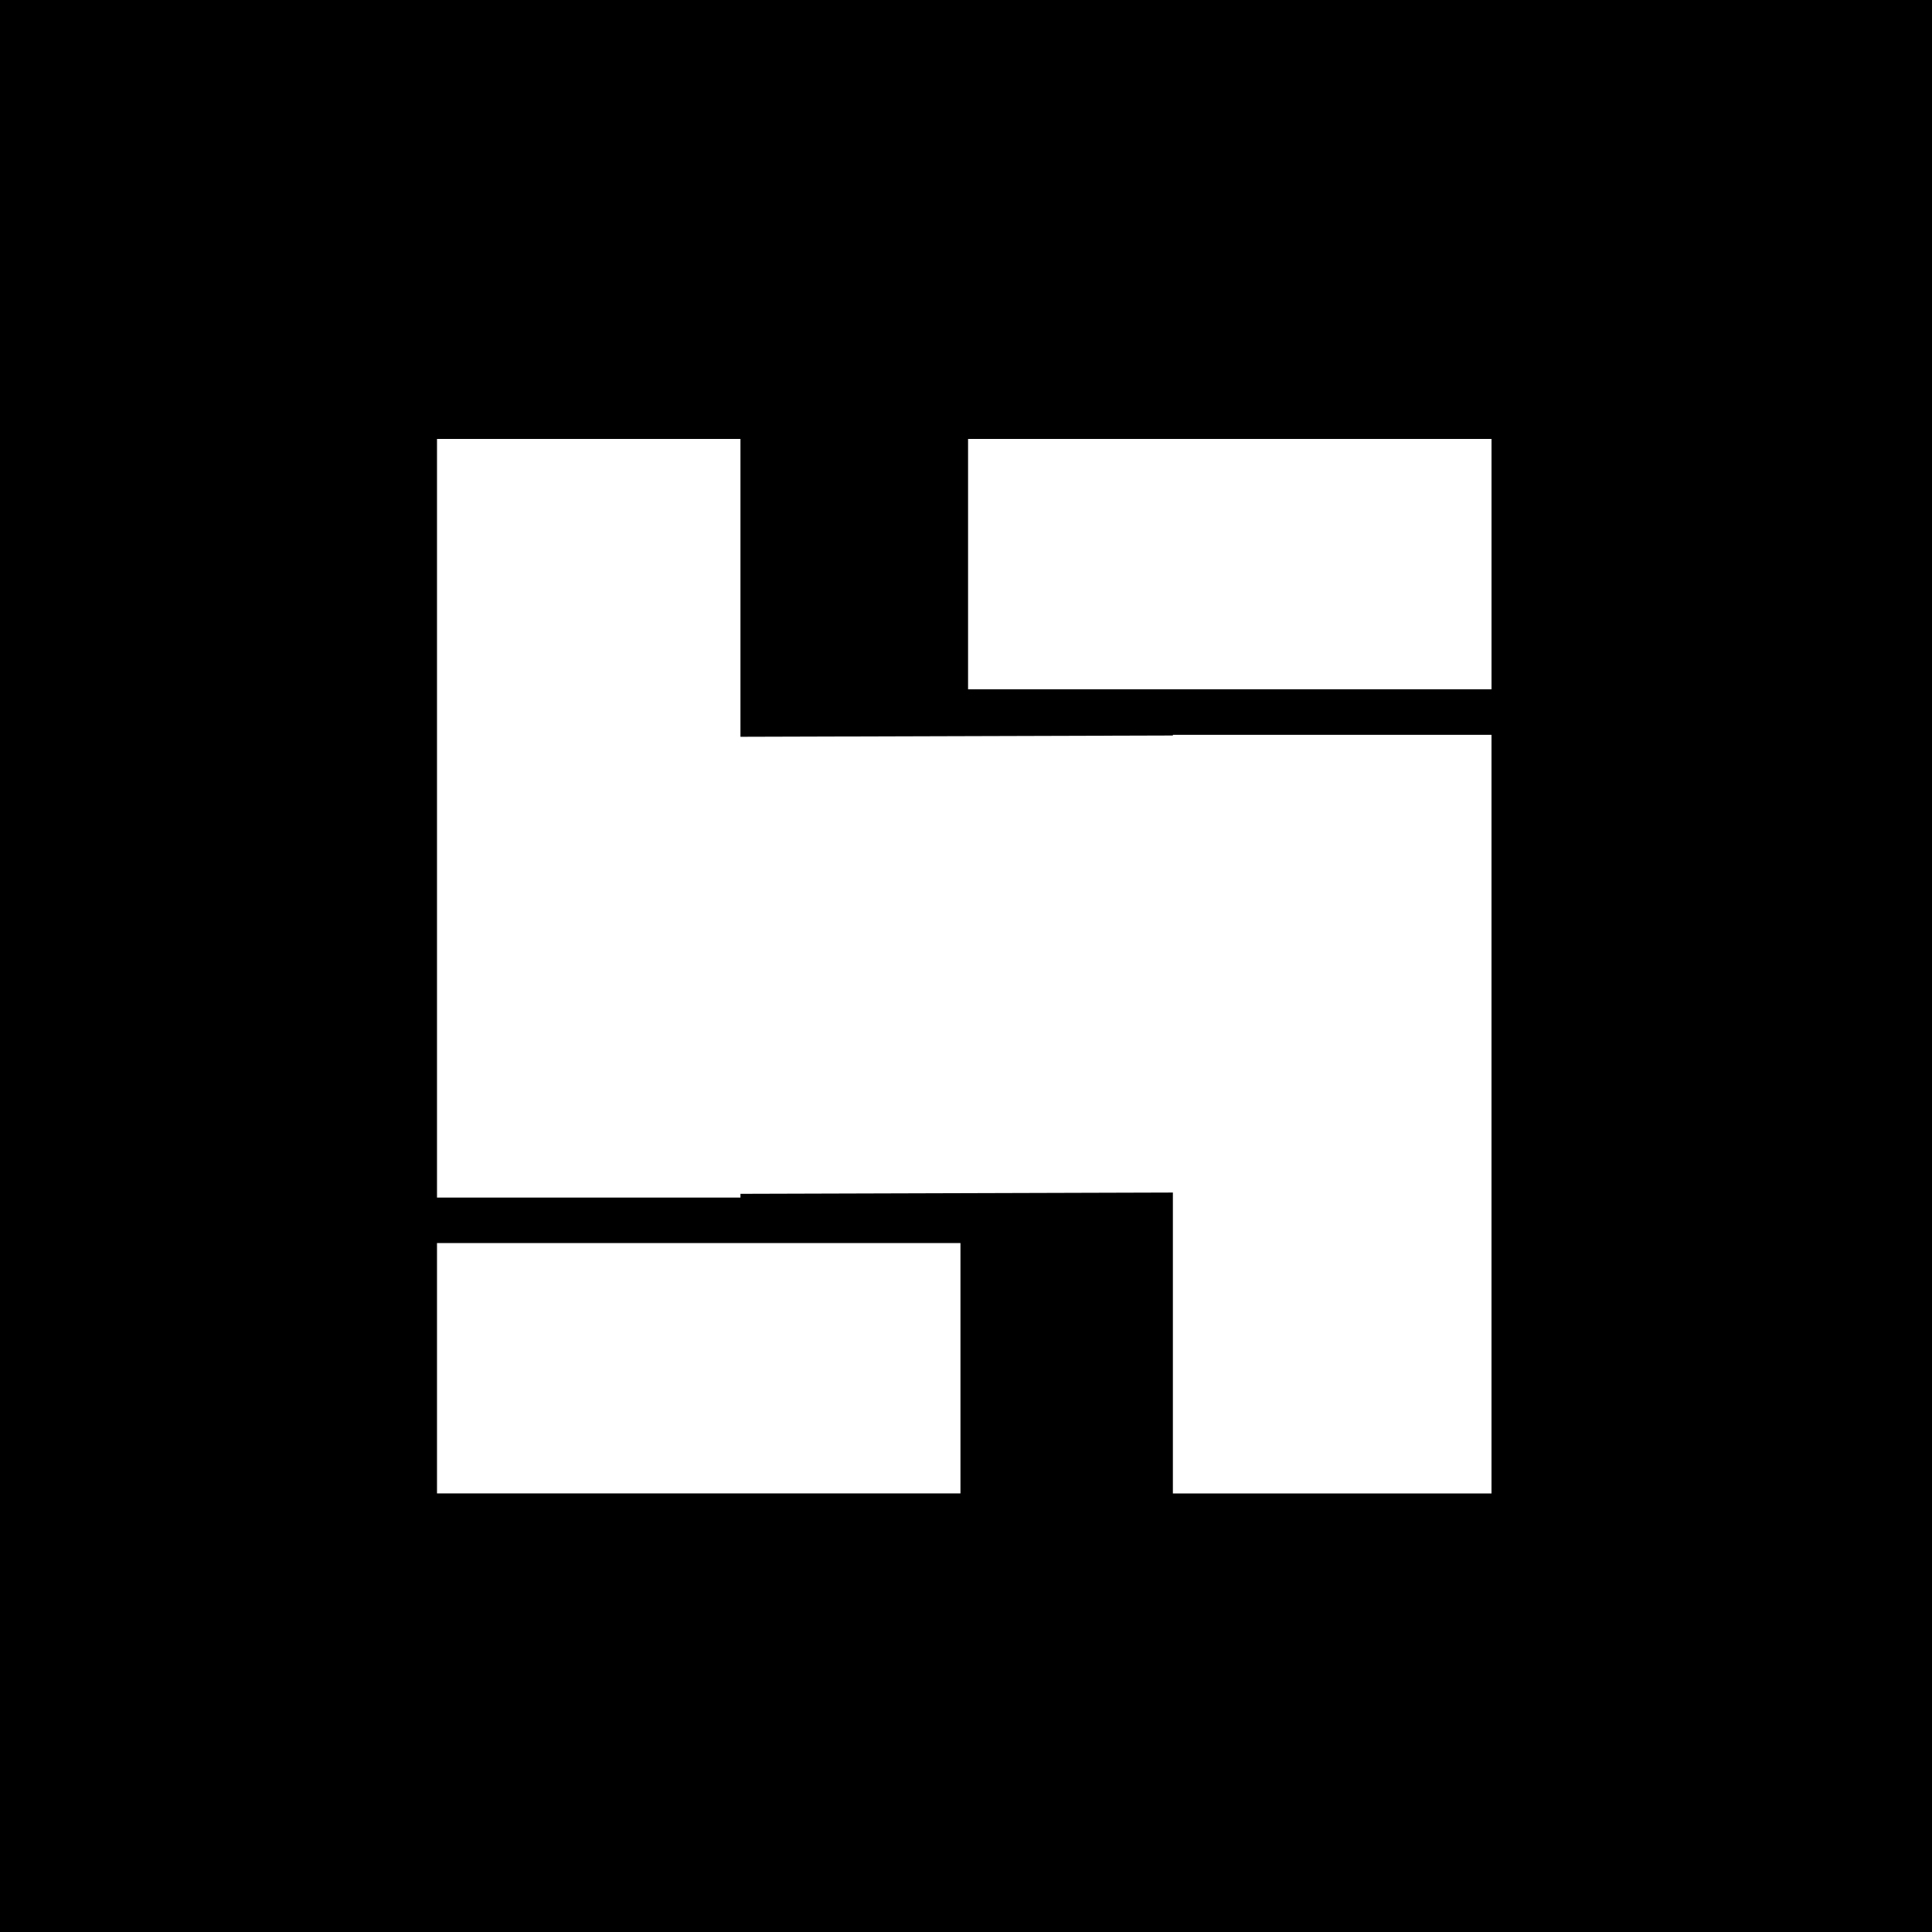 <svg width="1000" height="1000" viewBox="0 0 1000 1000" fill="none" xmlns="http://www.w3.org/2000/svg">
<rect width="1000" height="1000" fill="black"/>
<g clip-path="url(#clip0_1_7)">
<path fill-rule="evenodd" clip-rule="evenodd" d="M226.191 227.193H383.258V381.358L607.082 380.694V380.336H727.884L728.806 380.334V380.336H772.001V773.006H607.082V617.26L383.258 617.925V619.862H226.191V227.193Z" fill="white"/>
<path d="M772.011 227.193H501.069V356.774H772.011V227.193Z" fill="white"/>
<path d="M497.133 643.406H226.191V772.986H497.133V643.406Z" fill="white"/>
</g>
<defs>
<clipPath id="clip0_1_7">
<rect width="547" height="547" fill="white" transform="translate(226 227)"/>
</clipPath>
</defs>
</svg>
